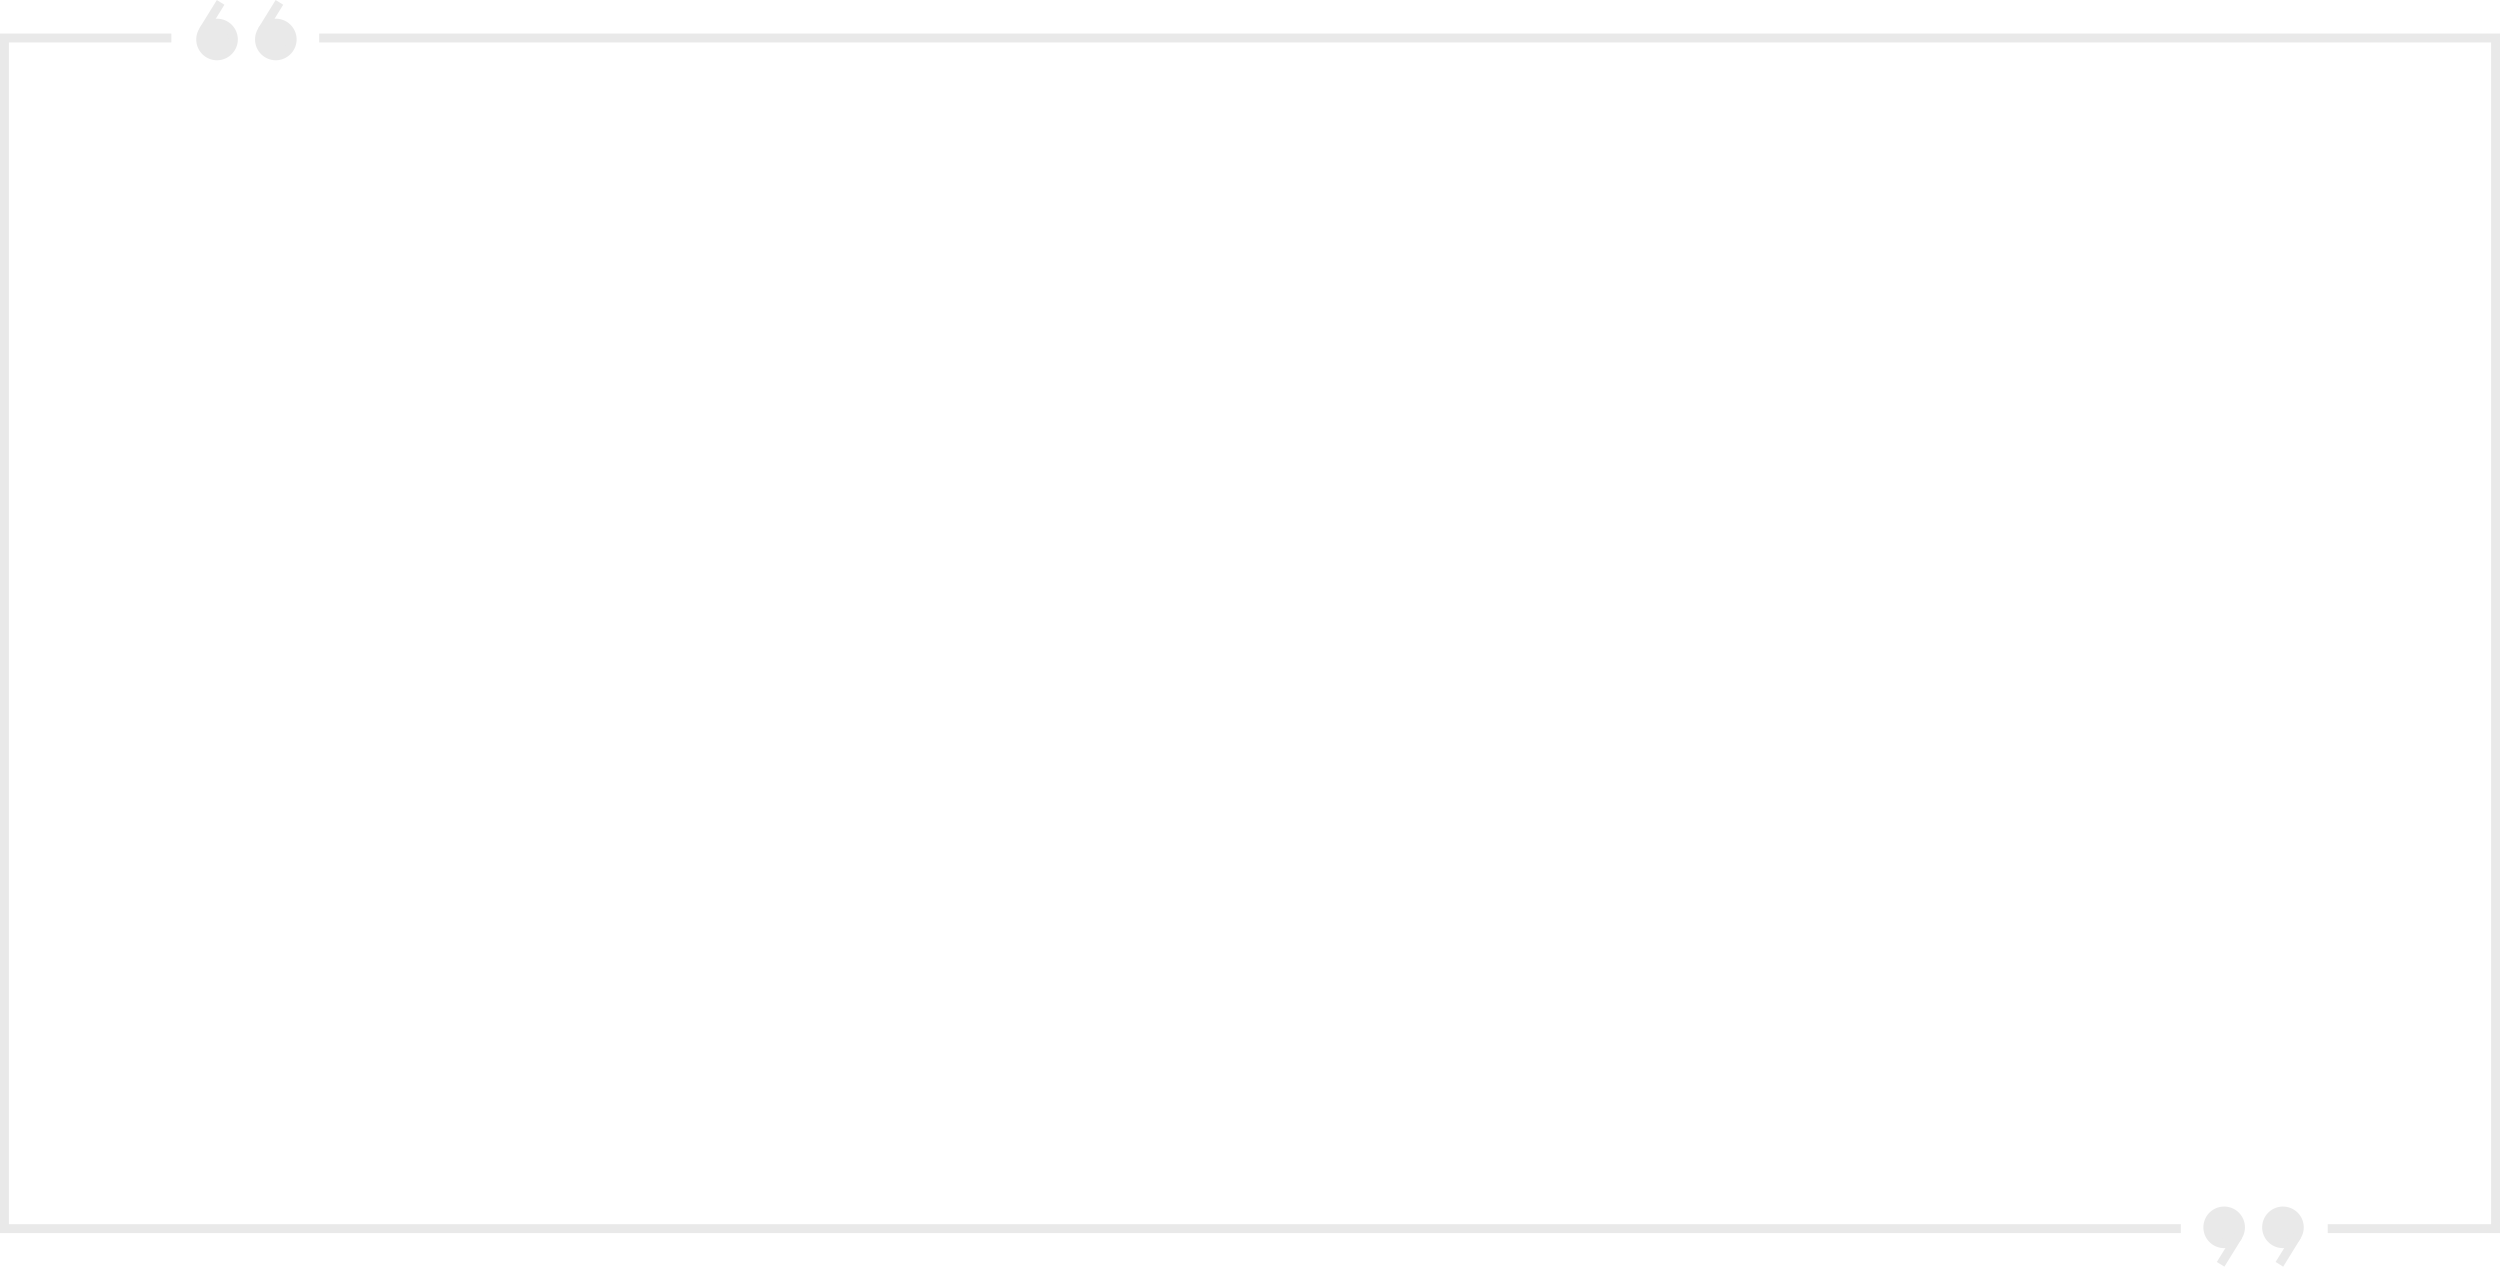 <?xml version="1.0" encoding="UTF-8" standalone="no"?><svg xmlns="http://www.w3.org/2000/svg" xmlns:xlink="http://www.w3.org/1999/xlink" fill="#000000" height="426.6" preserveAspectRatio="xMidYMid meet" version="1" viewBox="119.0 326.7 842.0 426.6" width="842" zoomAndPan="magnify"><g id="change1_1"><circle cx="211.9" cy="339.96" fill="#e9e9e9" r="5.54"/></g><g id="change1_2"><path d="M211.9,347a7,7,0,1,1,7-7A7.05,7.05,0,0,1,211.9,347Zm0-11.07a4,4,0,1,0,4,4A4,4,0,0,0,211.9,335.93Z" fill="#e9e9e9"/></g><g id="change1_3"><path d="M207.21 337.03L213.1 327.5" fill="#e9e9e9"/></g><g id="change1_4"><path d="M204.55 330.77H215.76V333.77H204.55z" fill="#e9e9e9" transform="rotate(-58.28 210.161 332.266)"/></g><g id="change1_5"><circle cx="192.1" cy="339.96" fill="#e9e9e9" r="5.54"/></g><g id="change1_6"><path d="M192.1,347a7,7,0,1,1,7-7A7.05,7.05,0,0,1,192.1,347Zm0-11.07a4,4,0,1,0,4,4A4,4,0,0,0,192.1,335.93Z" fill="#e9e9e9"/></g><g id="change1_7"><path d="M187.41 337.03L193.3 327.5" fill="#e9e9e9"/></g><g id="change1_8"><path d="M184.75 330.77H195.96V333.77H184.75z" fill="#e9e9e9" transform="rotate(-58.28 190.363 332.268)"/></g><g id="change1_9"><circle cx="868.1" cy="740.04" fill="#e9e9e9" r="5.54"/></g><g id="change1_10"><path d="M868.1,747.07a7,7,0,1,1,7-7A7,7,0,0,1,868.1,747.07Zm0-11.07a4,4,0,1,0,4,4A4,4,0,0,0,868.1,736Z" fill="#e9e9e9"/></g><g id="change1_11"><path d="M872.79 742.97L866.9 752.5" fill="#e9e9e9"/></g><g id="change1_12"><path d="M864.24 746.23H875.45V749.23H864.24z" fill="#e9e9e9" transform="rotate(-58.28 869.872 747.743)"/></g><g id="change1_13"><circle cx="887.9" cy="740.04" fill="#e9e9e9" r="5.54"/></g><g id="change1_14"><path d="M887.9,747.07a7,7,0,1,1,7-7A7,7,0,0,1,887.9,747.07Zm0-11.07a4,4,0,1,0,4,4A4,4,0,0,0,887.9,736Z" fill="#e9e9e9"/></g><g id="change1_15"><path d="M892.59 742.97L886.7 752.5" fill="#e9e9e9"/></g><g id="change1_16"><path d="M884.04 746.23H895.25V749.23H884.04z" fill="#e9e9e9" transform="rotate(-58.28 889.67 747.741)"/></g><g id="change1_17"><path d="M853.5 742L119 742 119 338 176.71 338 176.71 341 122 341 122 739 853.5 739 853.5 742z" fill="#e9e9e9"/></g><g id="change1_18"><path d="M961 742L902.98 742 902.98 739 958 739 958 341 226.5 341 226.5 338 961 338 961 742z" fill="#e9e9e9"/></g></svg>